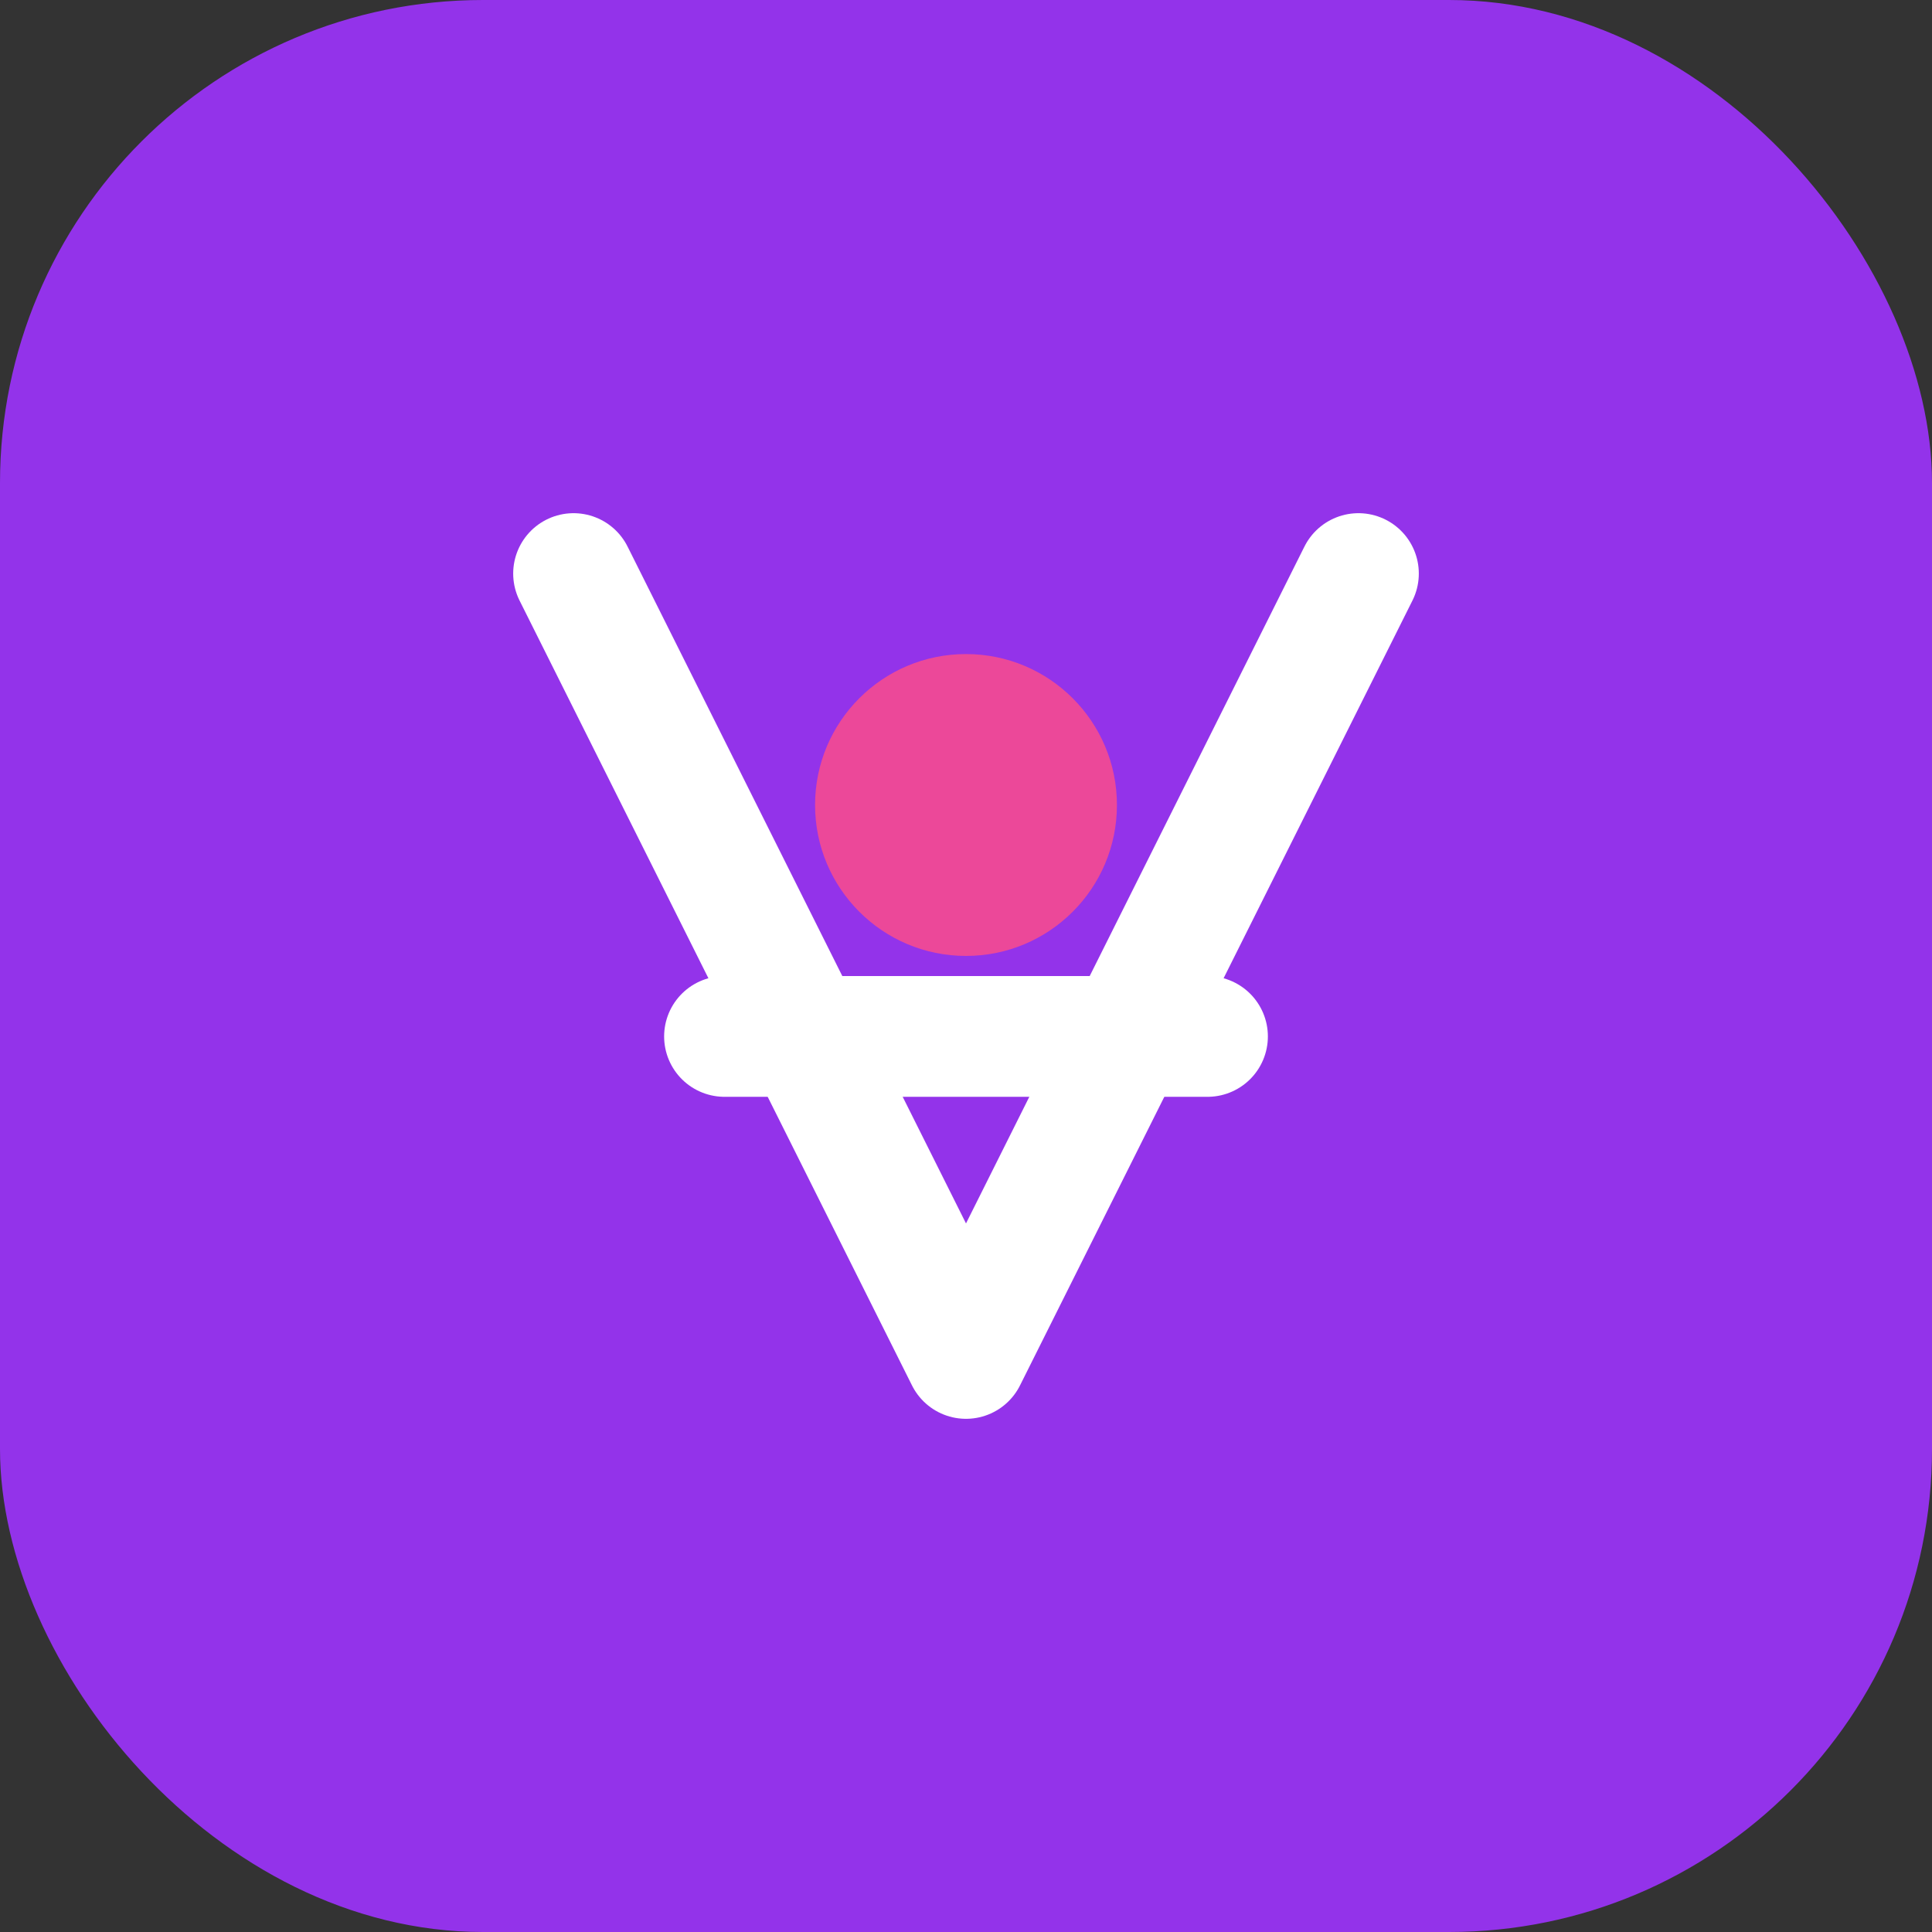 <?xml version="1.0" encoding="UTF-8" standalone="no"?>
<svg width="192" height="192" viewBox="0 0 192 192" fill="none" xmlns="http://www.w3.org/2000/svg">
  <rect x="0" y="0" width="192" height="192" fill="#333333" stroke="none"/>
  <rect width="192" height="192" rx="48" fill="#9333EA"/>
  
  <!-- Stylized A -->
  <path d="M57 57L96 135L135 57" stroke="white" stroke-width="12" stroke-linecap="round" stroke-linejoin="round"/>
  <path d="M72 103H120" stroke="white" stroke-width="12" stroke-linecap="round"/>
  
  <!-- Decorative circles -->
  <circle cx="96" cy="80" r="15" fill="#EC4899"/>
</svg>
